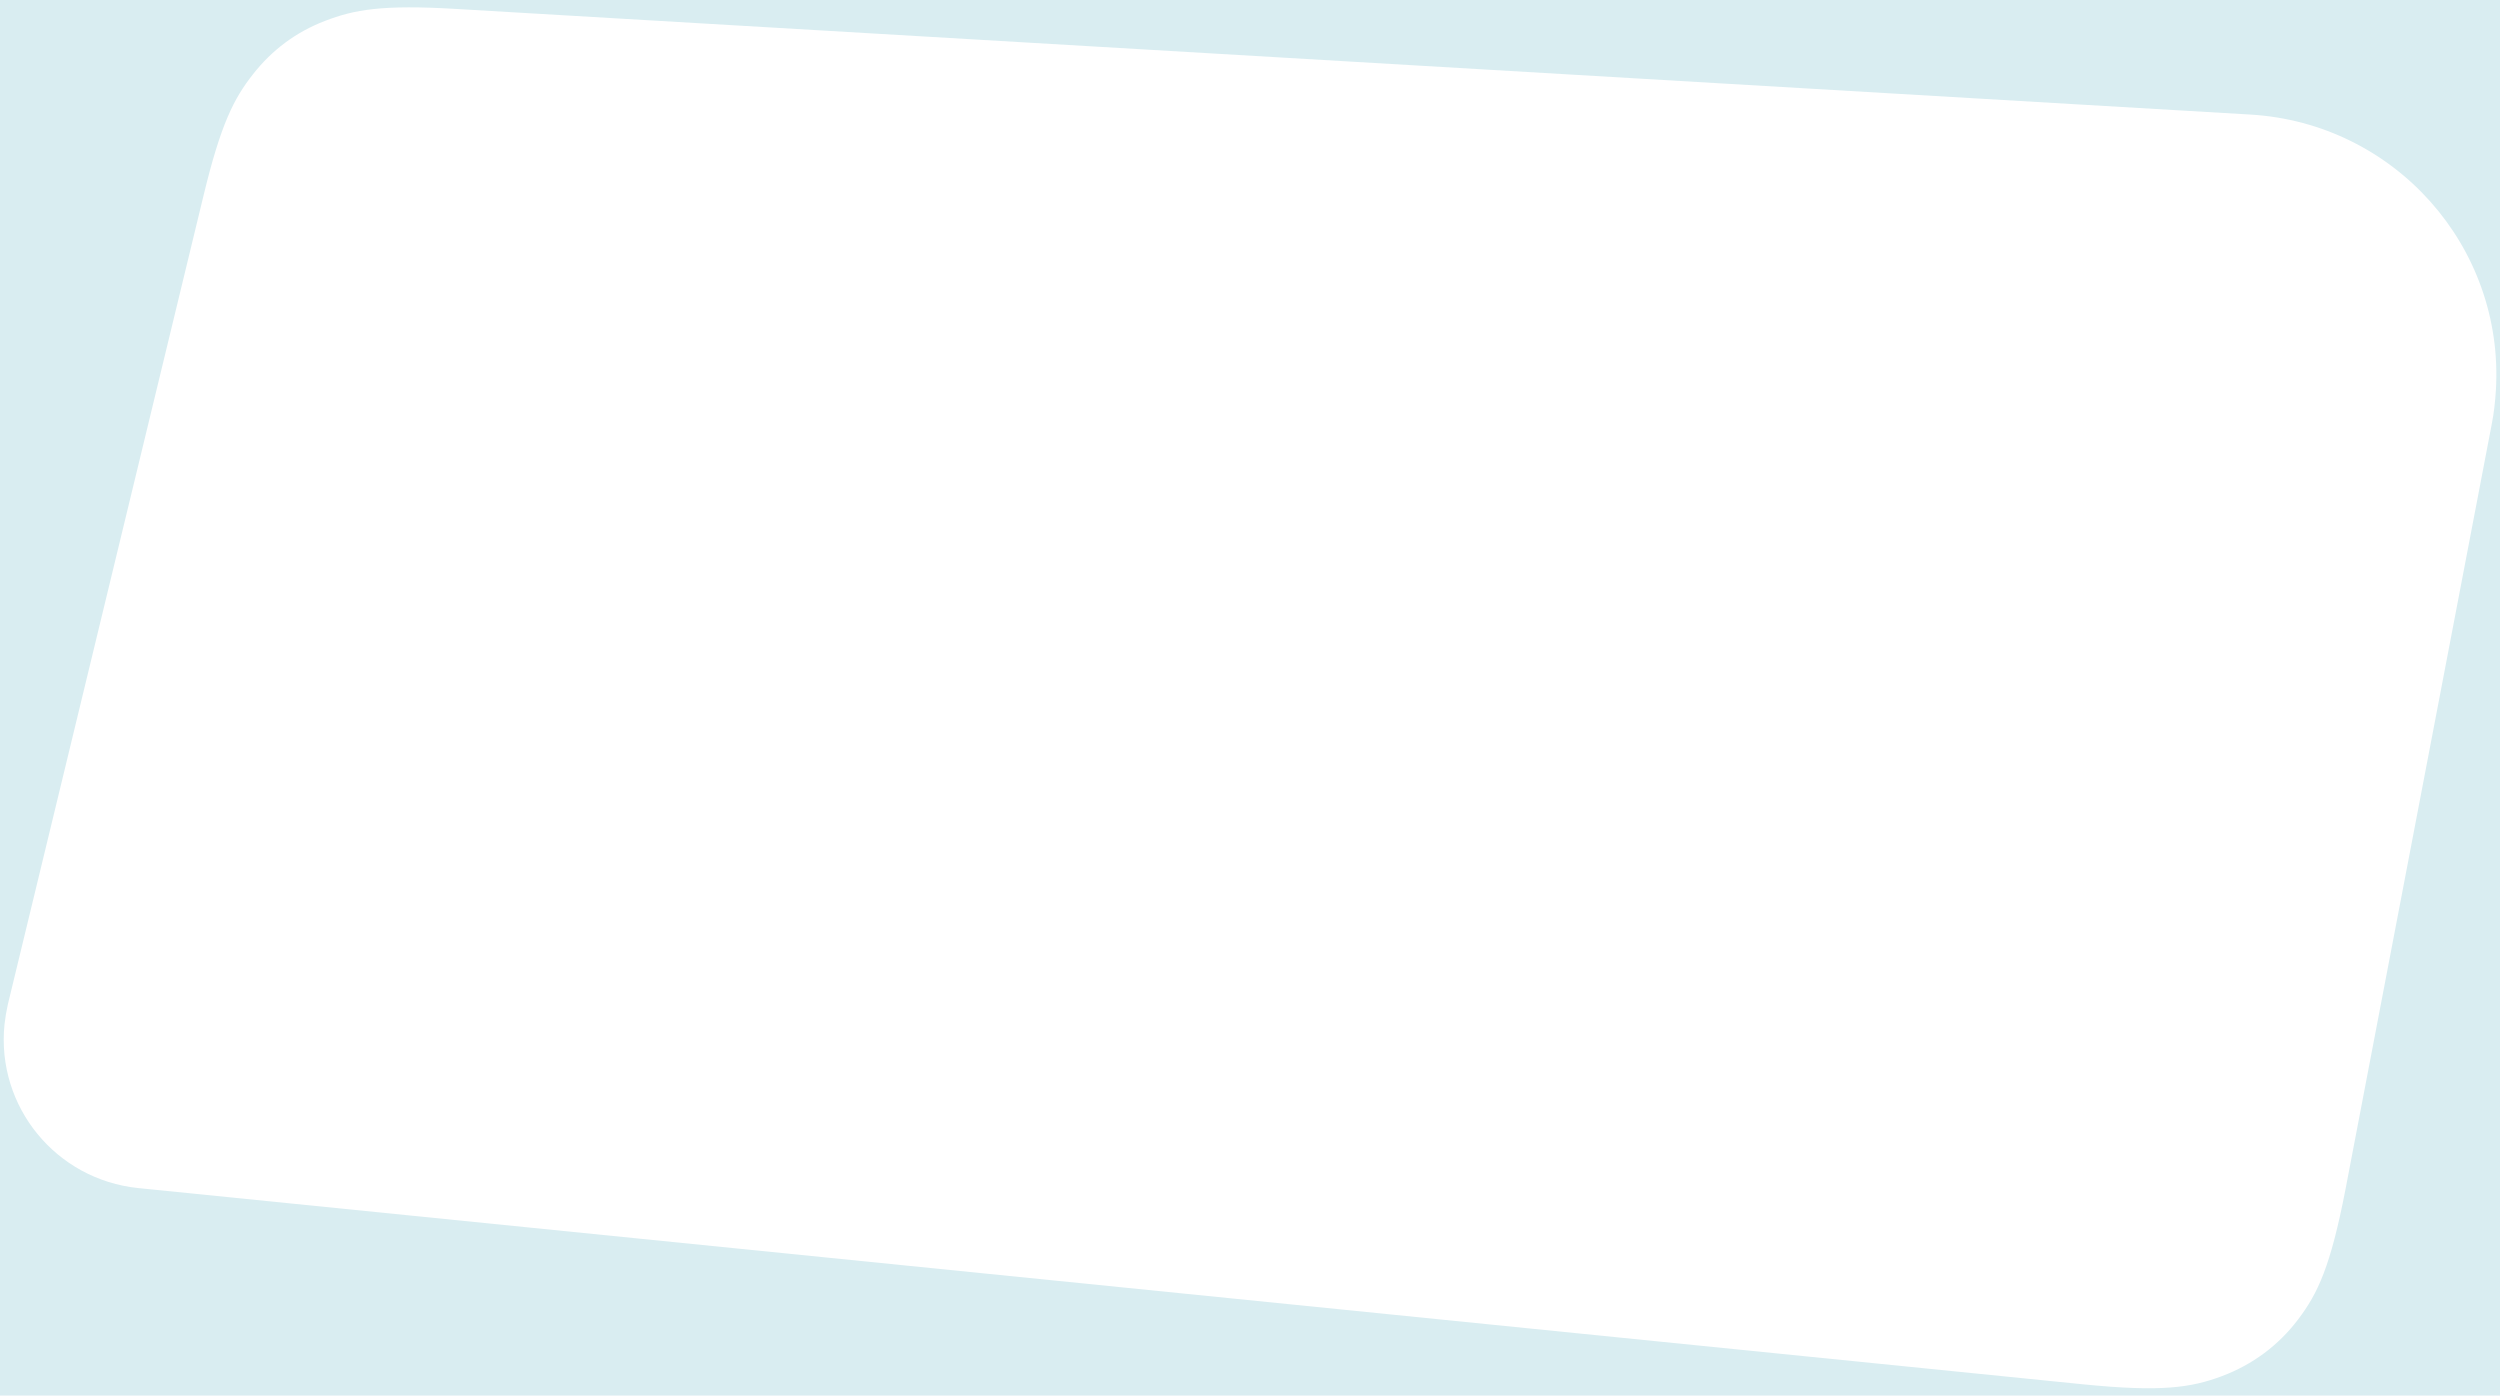 <svg xmlns="http://www.w3.org/2000/svg" viewBox="0 0 670 374" fill="#d9edf1"><path d="M0 0h670v374H0V0zm122.3 2.4c-20-1.2-27.4.2-35.2 3.2s-14.2 7.8-19.3 14.3-8.6 13.2-13.3 32.7L2.1 269.2c-.4 1.8-.7 3.6-.9 5.4-2.2 22 13.8 41.5 35.8 43.8L558.3 371c21 2.1 28.9.9 37.2-2.2 8.2-3.1 15.1-8.2 20.4-15.2 5.3-7 8.7-14.2 12.7-34.9l39.2-205.1c.6-3 .9-6 1.1-9 2.3-38.5-27.1-71.6-65.8-73.9L122.3 2.4z" fill-rule="evenodd" clip-rule="evenodd"></path></svg>